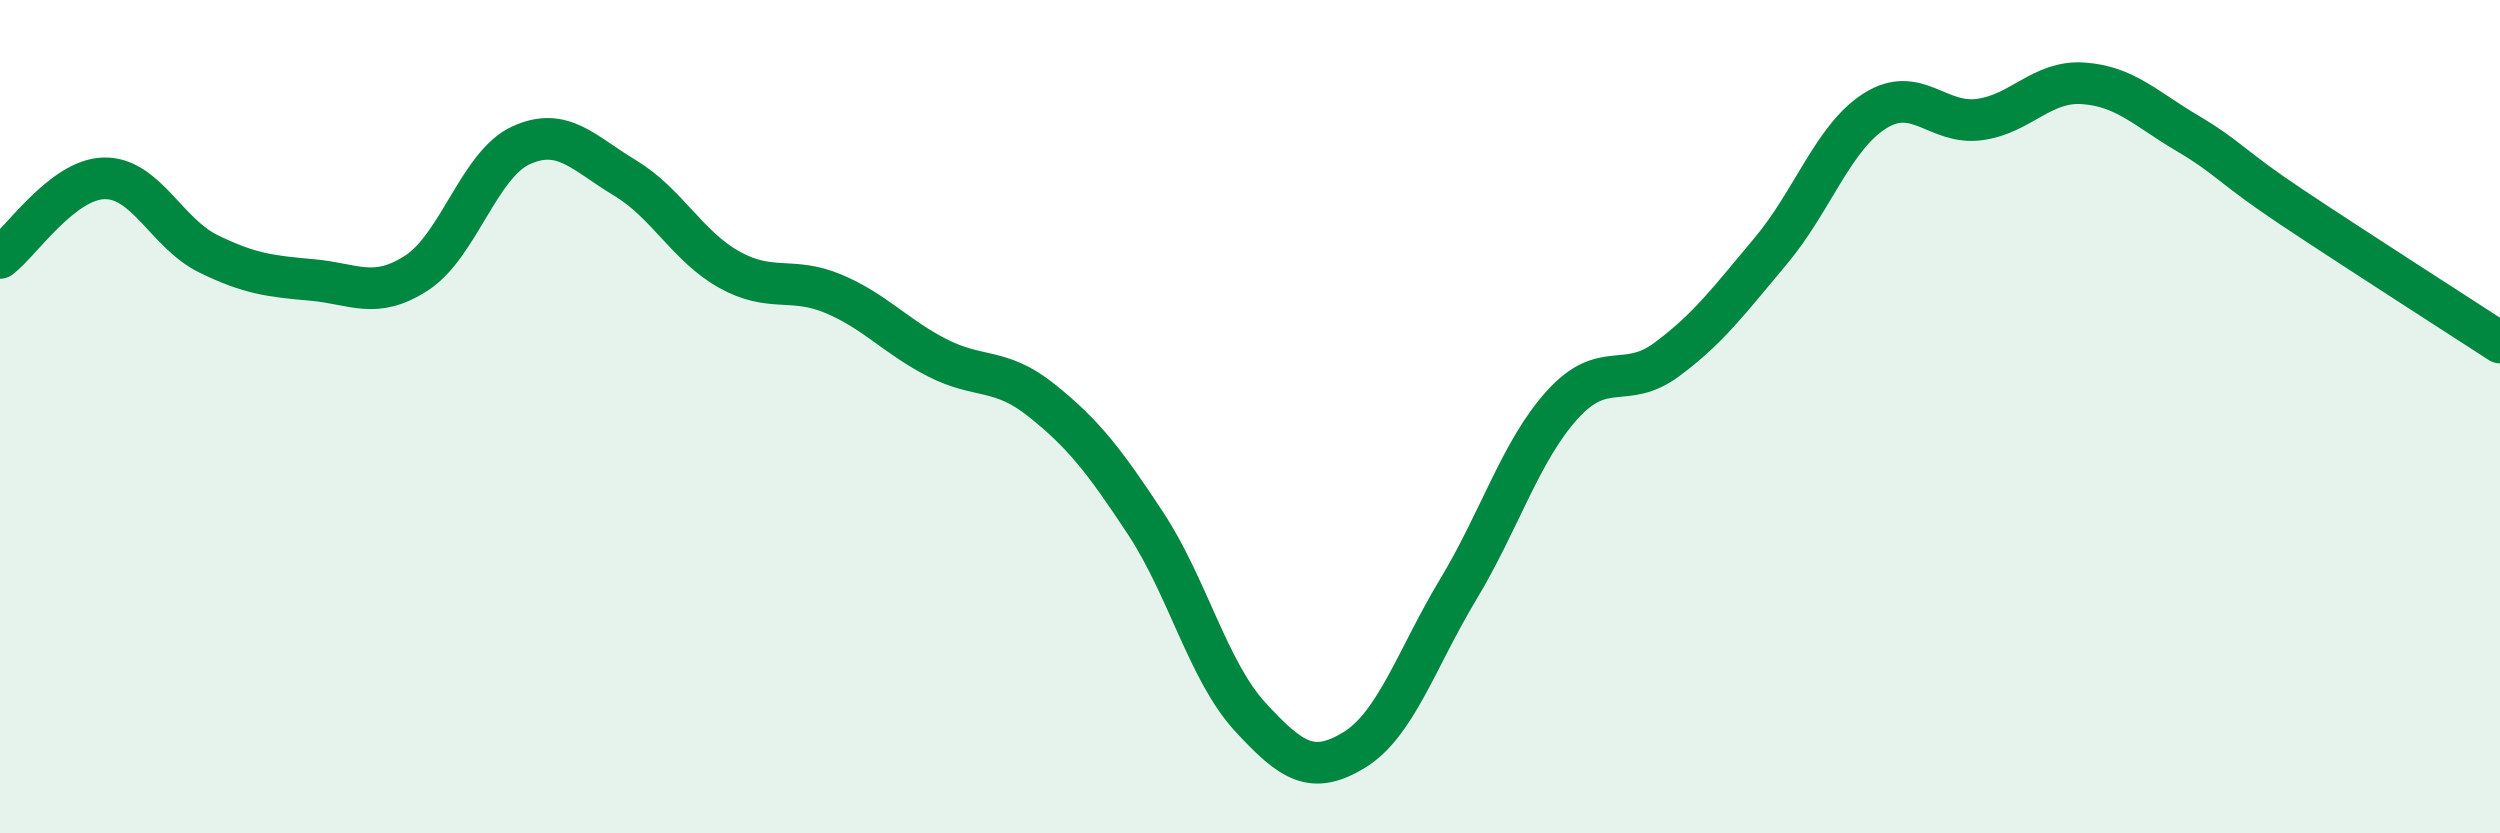
    <svg width="60" height="20" viewBox="0 0 60 20" xmlns="http://www.w3.org/2000/svg">
      <path
        d="M 0,6.19 C 0.5,5.81 1.5,4.3 2.5,4.28 C 3.5,4.26 4,5.6 5,6.09 C 6,6.58 6.5,6.63 7.5,6.72 C 8.5,6.81 9,7.2 10,6.55 C 11,5.9 11.5,3.95 12.5,3.49 C 13.5,3.03 14,3.67 15,4.27 C 16,4.87 16.5,5.91 17.5,6.47 C 18.5,7.03 19,6.63 20,7.05 C 21,7.47 21.5,8.08 22.5,8.59 C 23.5,9.1 24,8.81 25,9.61 C 26,10.41 26.5,11.05 27.5,12.57 C 28.5,14.09 29,16.11 30,17.2 C 31,18.29 31.5,18.61 32.5,18 C 33.5,17.39 34,15.8 35,14.14 C 36,12.48 36.5,10.81 37.5,9.71 C 38.5,8.61 39,9.37 40,8.63 C 41,7.89 41.5,7.21 42.5,6.02 C 43.5,4.83 44,3.29 45,2.66 C 46,2.03 46.5,3 47.5,2.87 C 48.5,2.74 49,1.93 50,2 C 51,2.07 51.5,2.61 52.5,3.2 C 53.5,3.79 53.5,3.97 55,4.97 C 56.5,5.97 59,7.57 60,8.22L60 20L0 20Z"
        fill="#008740"
        opacity="0.1"
        stroke-linecap="round"
        stroke-linejoin="round"
      />
      <path
        d="M 0,6.19 C 0.5,5.81 1.5,4.3 2.5,4.28 C 3.5,4.26 4,5.6 5,6.09 C 6,6.58 6.5,6.63 7.5,6.72 C 8.5,6.81 9,7.2 10,6.55 C 11,5.9 11.5,3.95 12.5,3.49 C 13.5,3.03 14,3.67 15,4.27 C 16,4.87 16.5,5.91 17.5,6.47 C 18.5,7.03 19,6.63 20,7.05 C 21,7.47 21.5,8.08 22.5,8.59 C 23.5,9.1 24,8.81 25,9.61 C 26,10.41 26.5,11.05 27.5,12.57 C 28.5,14.09 29,16.11 30,17.2 C 31,18.29 31.5,18.61 32.5,18 C 33.5,17.39 34,15.8 35,14.14 C 36,12.48 36.5,10.81 37.5,9.71 C 38.5,8.61 39,9.37 40,8.63 C 41,7.89 41.5,7.21 42.5,6.02 C 43.5,4.83 44,3.29 45,2.66 C 46,2.03 46.5,3 47.5,2.87 C 48.5,2.74 49,1.93 50,2 C 51,2.07 51.5,2.61 52.5,3.2 C 53.5,3.79 53.5,3.97 55,4.97 C 56.5,5.97 59,7.57 60,8.22"
        stroke="#008740"
        stroke-width="1"
        fill="none"
        stroke-linecap="round"
        stroke-linejoin="round"
      />
    </svg>
  